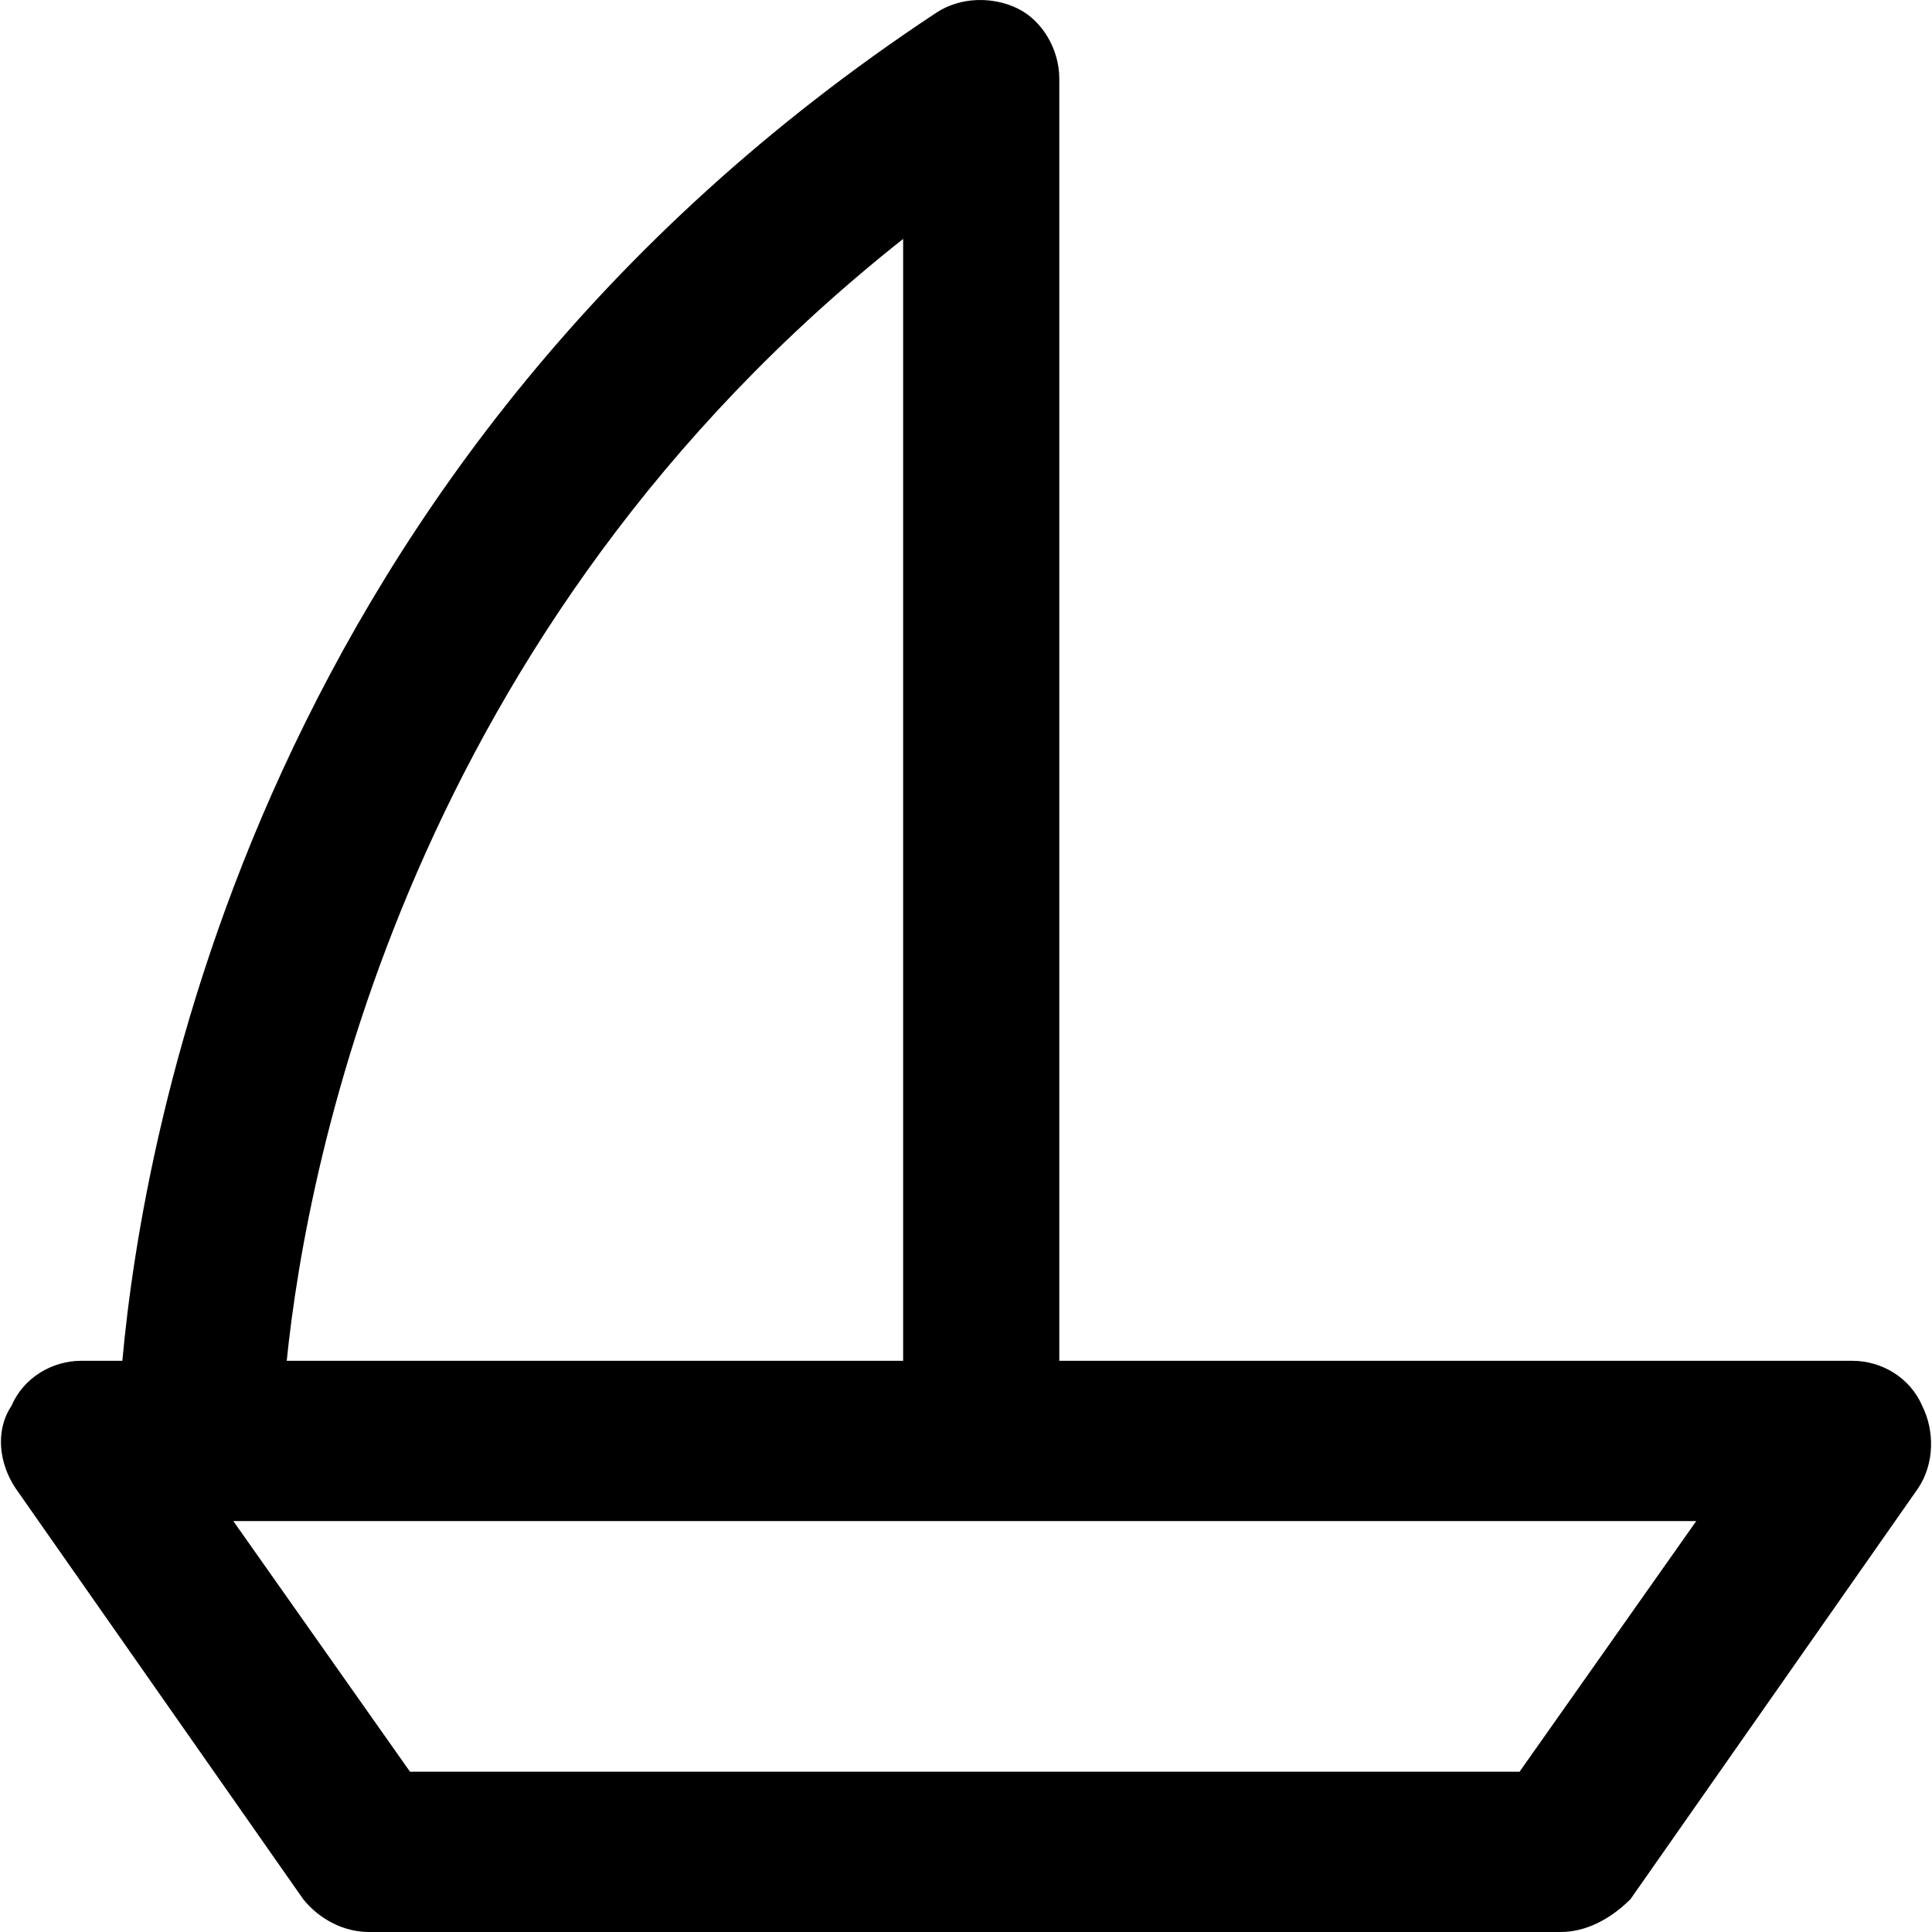 <?xml version="1.0" encoding="iso-8859-1"?>
<!-- Generator: Adobe Illustrator 19.0.0, SVG Export Plug-In . SVG Version: 6.00 Build 0)  -->
<svg version="1.1" id="Layer_1" xmlns="http://www.w3.org/2000/svg" xmlns:xlink="http://www.w3.org/1999/xlink" x="0px" y="0px"
	 viewBox="0 0 501.481 501.481" style="enable-background:new 0 0 501.481 501.481;" xml:space="preserve">
<g>
	<g>
		<path d="M498.958,364.948c-3.2-7.467-10.667-11.733-18.133-11.733H274.958v-332.8c0-7.467-4.267-14.933-10.667-18.133
			c-6.4-3.2-14.933-3.2-21.333,1.067c-176,116.267-205.867,291.2-211.2,349.867H21.091c-7.467,0-14.933,4.267-18.133,11.733
			c-4.267,6.4-3.2,14.933,1.067,21.333l74.667,106.667c4.267,5.333,10.667,8.533,17.067,8.533h309.333c6.4,0,12.8-3.2,18.133-8.533
			l74.667-106.667C502.158,379.881,502.158,371.348,498.958,364.948z M234.425,62.014v291.2h-160
			C79.758,300.948,106.425,163.348,234.425,62.014z M394.425,459.881h-288l-45.867-65.067h379.733L394.425,459.881z"/>
	</g>
</g>
<g>
</g>
<g>
</g>
<g>
</g>
<g>
</g>
<g>
</g>
<g>
</g>
<g>
</g>
<g>
</g>
<g>
</g>
<g>
</g>
<g>
</g>
<g>
</g>
<g>
</g>
<g>
</g>
<g>
</g>
</svg>

